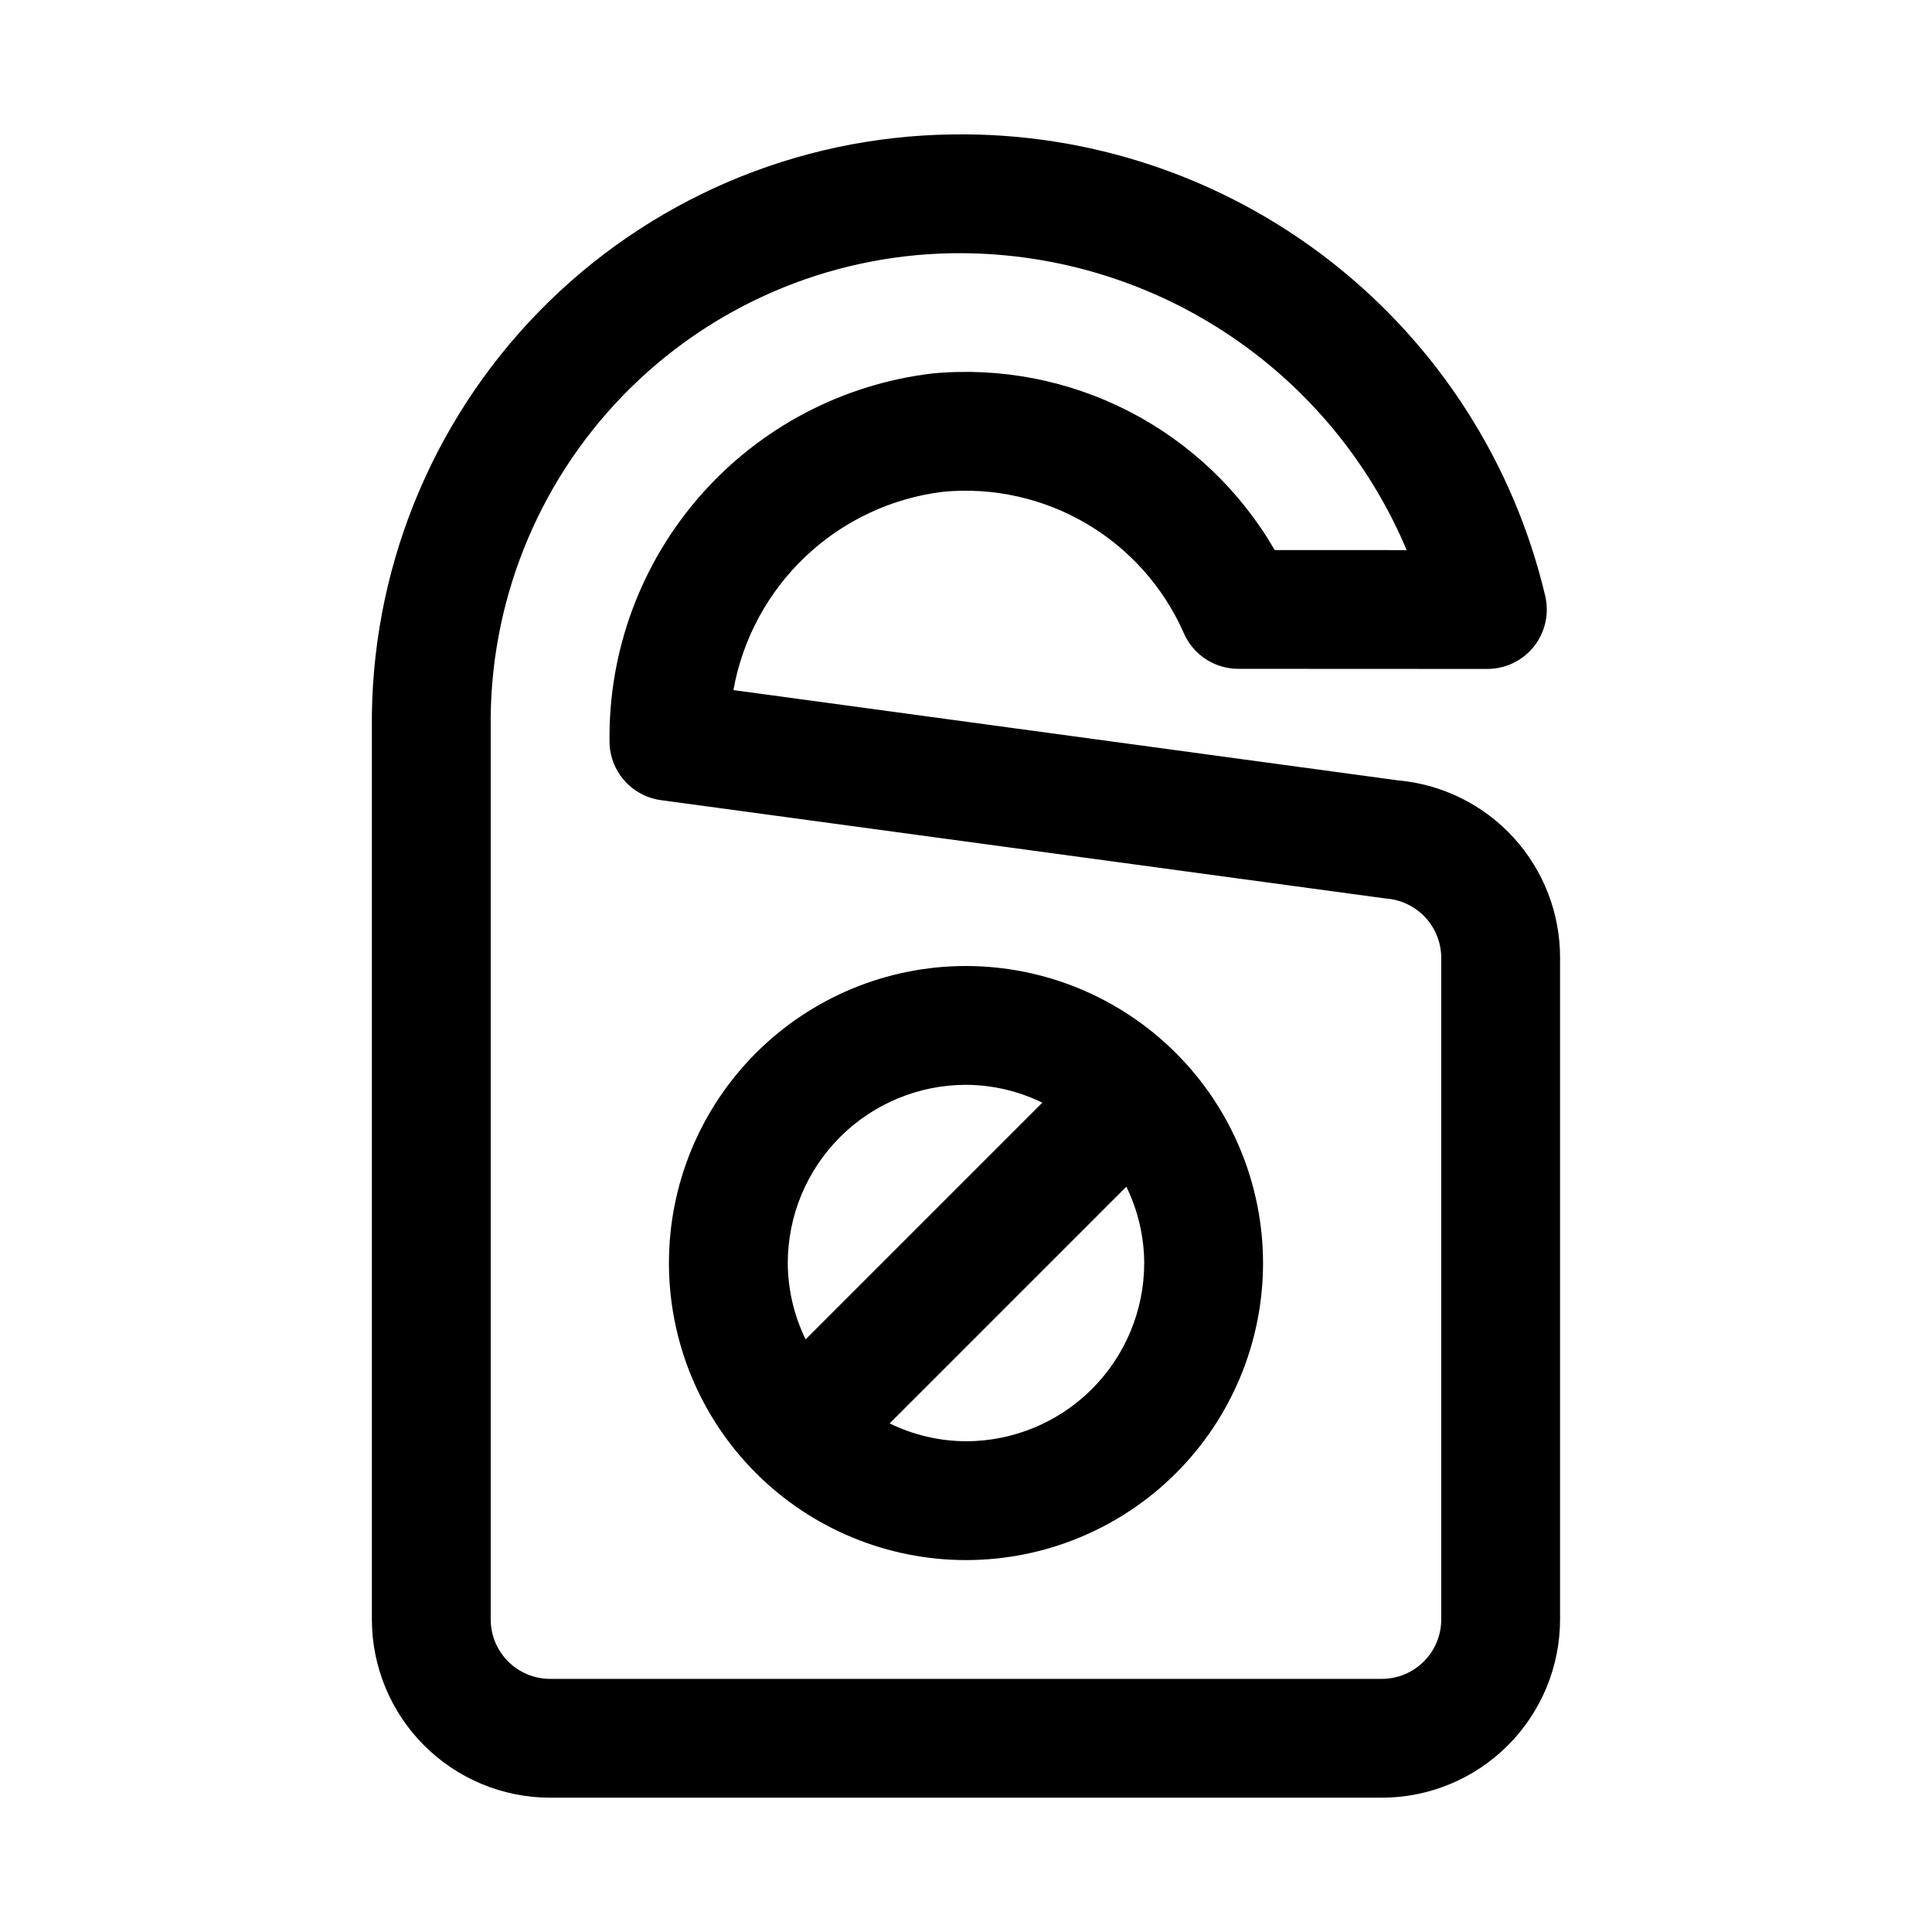 <?xml version="1.0" encoding="UTF-8"?>
<!-- Uploaded to: ICON Repo, www.iconrepo.com, Generator: ICON Repo Mixer Tools -->
<svg fill="#000000" width="800px" height="800px" version="1.1" viewBox="144 144 512 512" xmlns="http://www.w3.org/2000/svg">
 <g>
  <path d="m514.57 350.82-176.21-23.938c2.43-13.562 9.145-25.992 19.16-35.453 10.016-9.461 22.805-15.461 36.484-17.113 13.215-1.234 26.48 1.727 37.922 8.457 11.438 6.731 20.469 16.891 25.809 29.043 1.227 2.801 3.242 5.184 5.801 6.859 2.562 1.676 5.555 2.57 8.613 2.57l66.027 0.031c4.785 0 9.312-2.18 12.301-5.918 2.984-3.742 4.109-8.641 3.051-13.309-8.324-35.289-28.461-66.672-57.074-88.938-28.609-22.27-63.977-34.086-100.23-33.484-41.234 0.547-80.566 17.422-109.38 46.93-28.805 29.504-44.734 69.23-44.293 110.46v236.16c0.012 12.523 4.992 24.527 13.848 33.383 8.855 8.855 20.863 13.836 33.383 13.848h220.42c12.523-0.012 24.527-4.992 33.383-13.848 8.855-8.855 13.836-20.859 13.848-33.383v-175.35c0.02-11.777-4.367-23.129-12.301-31.832-7.934-8.699-18.84-14.113-30.562-15.18zm11.375 222.36c-0.004 4.172-1.664 8.176-4.617 11.125-2.949 2.953-6.953 4.613-11.125 4.617h-220.42c-4.172-0.004-8.176-1.664-11.125-4.617-2.953-2.949-4.613-6.953-4.617-11.125v-236.16c-0.453-32.887 12.16-64.609 35.062-88.215 22.906-23.602 54.234-37.156 87.121-37.691 25.652-0.406 50.836 6.867 72.32 20.887 21.48 14.02 38.281 34.145 48.238 57.785l-34.969-0.016h-0.004c-9.055-15.656-22.41-28.391-38.484-36.688-16.074-8.293-34.191-11.805-52.199-10.113-23.785 2.812-45.688 14.328-61.492 32.324s-24.391 41.207-24.105 65.156c0 3.805 1.379 7.484 3.883 10.352 2.508 2.867 5.965 4.731 9.738 5.246l192.17 26.078v-0.004c3.969 0.297 7.68 2.078 10.391 4.988 2.707 2.91 4.223 6.738 4.231 10.719z"/>
  <path d="m400 400c-20.879 0-40.902 8.293-55.664 23.055-14.766 14.762-23.059 34.785-23.059 55.664s8.293 40.902 23.059 55.664c14.762 14.762 34.785 23.055 55.664 23.055 20.875 0 40.898-8.293 55.664-23.055 14.762-14.762 23.055-34.785 23.055-55.664-0.023-20.871-8.328-40.879-23.082-55.637-14.758-14.758-34.77-23.059-55.637-23.082zm0 31.488c7.016 0.035 13.93 1.652 20.234 4.731l-62.734 62.734c-3.078-6.301-4.695-13.219-4.734-20.234 0.016-12.523 4.996-24.527 13.852-33.383 8.852-8.855 20.859-13.836 33.383-13.848zm0 94.465v-0.004c-7.016-0.035-13.934-1.652-20.238-4.731l62.734-62.734c3.078 6.301 4.695 13.219 4.734 20.234-0.012 12.523-4.996 24.527-13.848 33.383-8.855 8.855-20.863 13.836-33.383 13.848z"/>
 </g>
</svg>